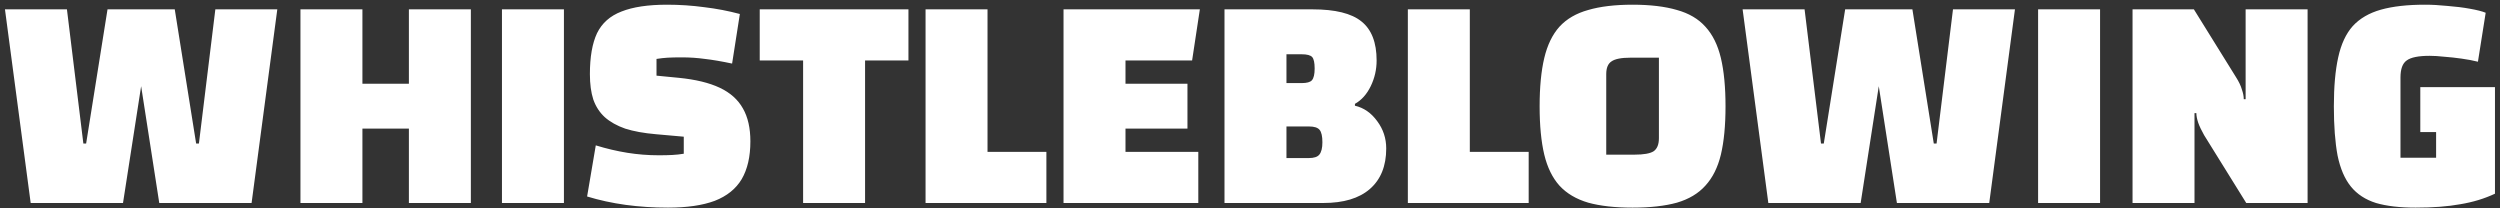 <svg width="468" height="39" viewBox="0 0 468 39" fill="none" xmlns="http://www.w3.org/2000/svg">
<rect x="0" y="0" width="468" height="39" fill="#333333" stroke="none"/>
<path d="M0.929 1.75H12.53L15.604 26.864H16.125L20.128 1.75H28.654L23.027 38H5.743L0.929 1.75ZM51.911 1.75L47.097 38H29.814L24.188 1.75H32.714L36.715 26.864H37.237L40.312 1.75H51.911ZM67.845 38H56.245V1.75H67.845V38ZM76.545 1.75H88.145V38H76.545V1.75ZM77.473 24.08H66.917V15.67H77.473V24.08ZM93.967 1.75H105.567V38H93.967V1.75ZM111.53 27.212C113.541 27.831 115.513 28.295 117.446 28.604C119.379 28.913 121.332 29.068 123.304 29.068C124.309 29.068 125.16 29.049 125.856 29.01C126.591 28.971 127.306 28.894 128.002 28.778V25.588L122.782 25.124C120.539 24.931 118.625 24.583 117.04 24.08C115.493 23.539 114.217 22.823 113.212 21.934C112.245 21.045 111.53 19.943 111.066 18.628C110.641 17.313 110.428 15.728 110.428 13.872C110.428 10.663 110.873 8.111 111.762 6.216C112.69 4.321 114.217 2.968 116.344 2.156C118.471 1.305 121.313 0.88 124.87 0.88C127.229 0.88 129.549 1.035 131.83 1.344C134.111 1.615 136.335 2.04 138.5 2.62L137.05 11.9C135.039 11.475 133.338 11.185 131.946 11.03C130.554 10.837 129.123 10.74 127.654 10.74C126.533 10.74 125.643 10.759 124.986 10.798C124.329 10.837 123.633 10.914 122.898 11.03V14.162L127.074 14.568C130.206 14.877 132.758 15.496 134.73 16.424C136.702 17.352 138.152 18.647 139.08 20.31C140.008 21.934 140.472 23.983 140.472 26.458C140.472 29.319 139.931 31.678 138.848 33.534C137.765 35.351 136.083 36.705 133.802 37.594C131.521 38.445 128.601 38.87 125.044 38.87C122.299 38.87 119.65 38.696 117.098 38.348C114.585 38 112.187 37.478 109.906 36.782L111.53 27.212ZM161.941 11.32V38H150.341V11.32H142.221V1.75H170.061V11.32H161.941ZM173.264 38V1.75H184.864V28.43H195.884V38H173.264ZM210.692 24.08V28.43H224.322V38H199.092V1.75H224.612L223.162 11.32H210.692V15.67H222.292V24.08H210.692ZM229.225 1.75H245.697C249.951 1.75 253.005 2.504 254.861 4.012C256.756 5.52 257.703 7.956 257.703 11.32C257.703 13.021 257.336 14.626 256.601 16.134C255.867 17.642 254.881 18.744 253.643 19.44V19.788C255.306 20.175 256.698 21.141 257.819 22.688C258.941 24.196 259.501 25.897 259.501 27.792C259.501 31.079 258.477 33.611 256.427 35.39C254.417 37.13 251.517 38 247.727 38H229.225V1.75ZM240.825 34.288L236.127 29.59H245.001C245.968 29.59 246.625 29.377 246.973 28.952C247.36 28.488 247.553 27.715 247.553 26.632C247.553 25.511 247.379 24.737 247.031 24.312C246.683 23.887 246.026 23.674 245.059 23.674H239.897V15.554H243.667C244.634 15.554 245.272 15.38 245.581 15.032C245.929 14.645 246.103 13.911 246.103 12.828C246.103 11.745 245.949 11.03 245.639 10.682C245.33 10.334 244.673 10.16 243.667 10.16H236.127L240.825 5.462V34.288ZM263.549 38V1.75H275.149V28.43H286.169V38H263.549ZM288.218 19.904C288.218 16.308 288.508 13.292 289.088 10.856C289.668 8.42 290.615 6.467 291.93 4.998C293.283 3.529 295.081 2.485 297.324 1.866C299.566 1.209 302.331 0.88 305.618 0.88C308.904 0.88 311.669 1.209 313.912 1.866C316.154 2.485 317.933 3.529 319.248 4.998C320.601 6.467 321.568 8.42 322.148 10.856C322.728 13.292 323.018 16.308 323.018 19.904C323.018 23.5 322.728 26.516 322.148 28.952C321.568 31.349 320.601 33.283 319.248 34.752C317.933 36.221 316.154 37.285 313.912 37.942C311.669 38.561 308.904 38.87 305.618 38.87C302.331 38.87 299.566 38.561 297.324 37.942C295.081 37.285 293.283 36.221 291.93 34.752C290.615 33.283 289.668 31.349 289.088 28.952C288.508 26.516 288.218 23.5 288.218 19.904ZM300.688 28.952H305.966C307.706 28.952 308.904 28.739 309.562 28.314C310.219 27.85 310.548 27.038 310.548 25.878V10.798H305.212C303.51 10.798 302.331 11.03 301.674 11.494C301.016 11.919 300.688 12.712 300.688 13.872V28.952ZM326.217 1.75H337.817L340.891 26.864H341.413L345.415 1.75H353.941L348.315 38H331.031L326.217 1.75ZM377.199 1.75L372.385 38H355.101L349.475 1.75H358.001L362.003 26.864H362.525L365.599 1.75H377.199ZM381.532 1.75H393.132V38H381.532V1.75ZM399.211 38V1.75H410.695L418.583 14.452C419.124 15.303 419.491 16.076 419.685 16.772C419.917 17.429 420.033 18.029 420.033 18.57H420.381V1.75H431.981V38H420.497L412.609 25.298C412.106 24.409 411.739 23.635 411.507 22.978C411.275 22.282 411.159 21.683 411.159 21.18H410.811V38H399.211ZM452.211 38.87C449.234 38.87 446.759 38.58 444.787 38C442.815 37.381 441.249 36.357 440.089 34.926C438.929 33.495 438.098 31.562 437.595 29.126C437.131 26.651 436.899 23.577 436.899 19.904C436.899 16.231 437.17 13.176 437.711 10.74C438.253 8.265 439.161 6.313 440.437 4.882C441.752 3.451 443.511 2.427 445.715 1.808C447.919 1.189 450.665 0.88 453.951 0.88C455.266 0.88 456.677 0.957 458.185 1.112C459.693 1.228 461.085 1.402 462.361 1.634C463.676 1.866 464.662 2.117 465.319 2.388L463.869 11.552C462.941 11.32 461.917 11.127 460.795 10.972C459.713 10.817 458.649 10.701 457.605 10.624C456.561 10.508 455.633 10.45 454.821 10.45C452.733 10.45 451.303 10.74 450.529 11.32C449.756 11.861 449.369 12.925 449.369 14.51V29.532H466.189L467.059 36.26C465.087 37.188 462.922 37.845 460.563 38.232C458.243 38.657 455.459 38.87 452.211 38.87ZM456.039 36.26V24.718H453.081V16.308H467.059V36.26H456.039Z" fill="white"/>
</svg>
